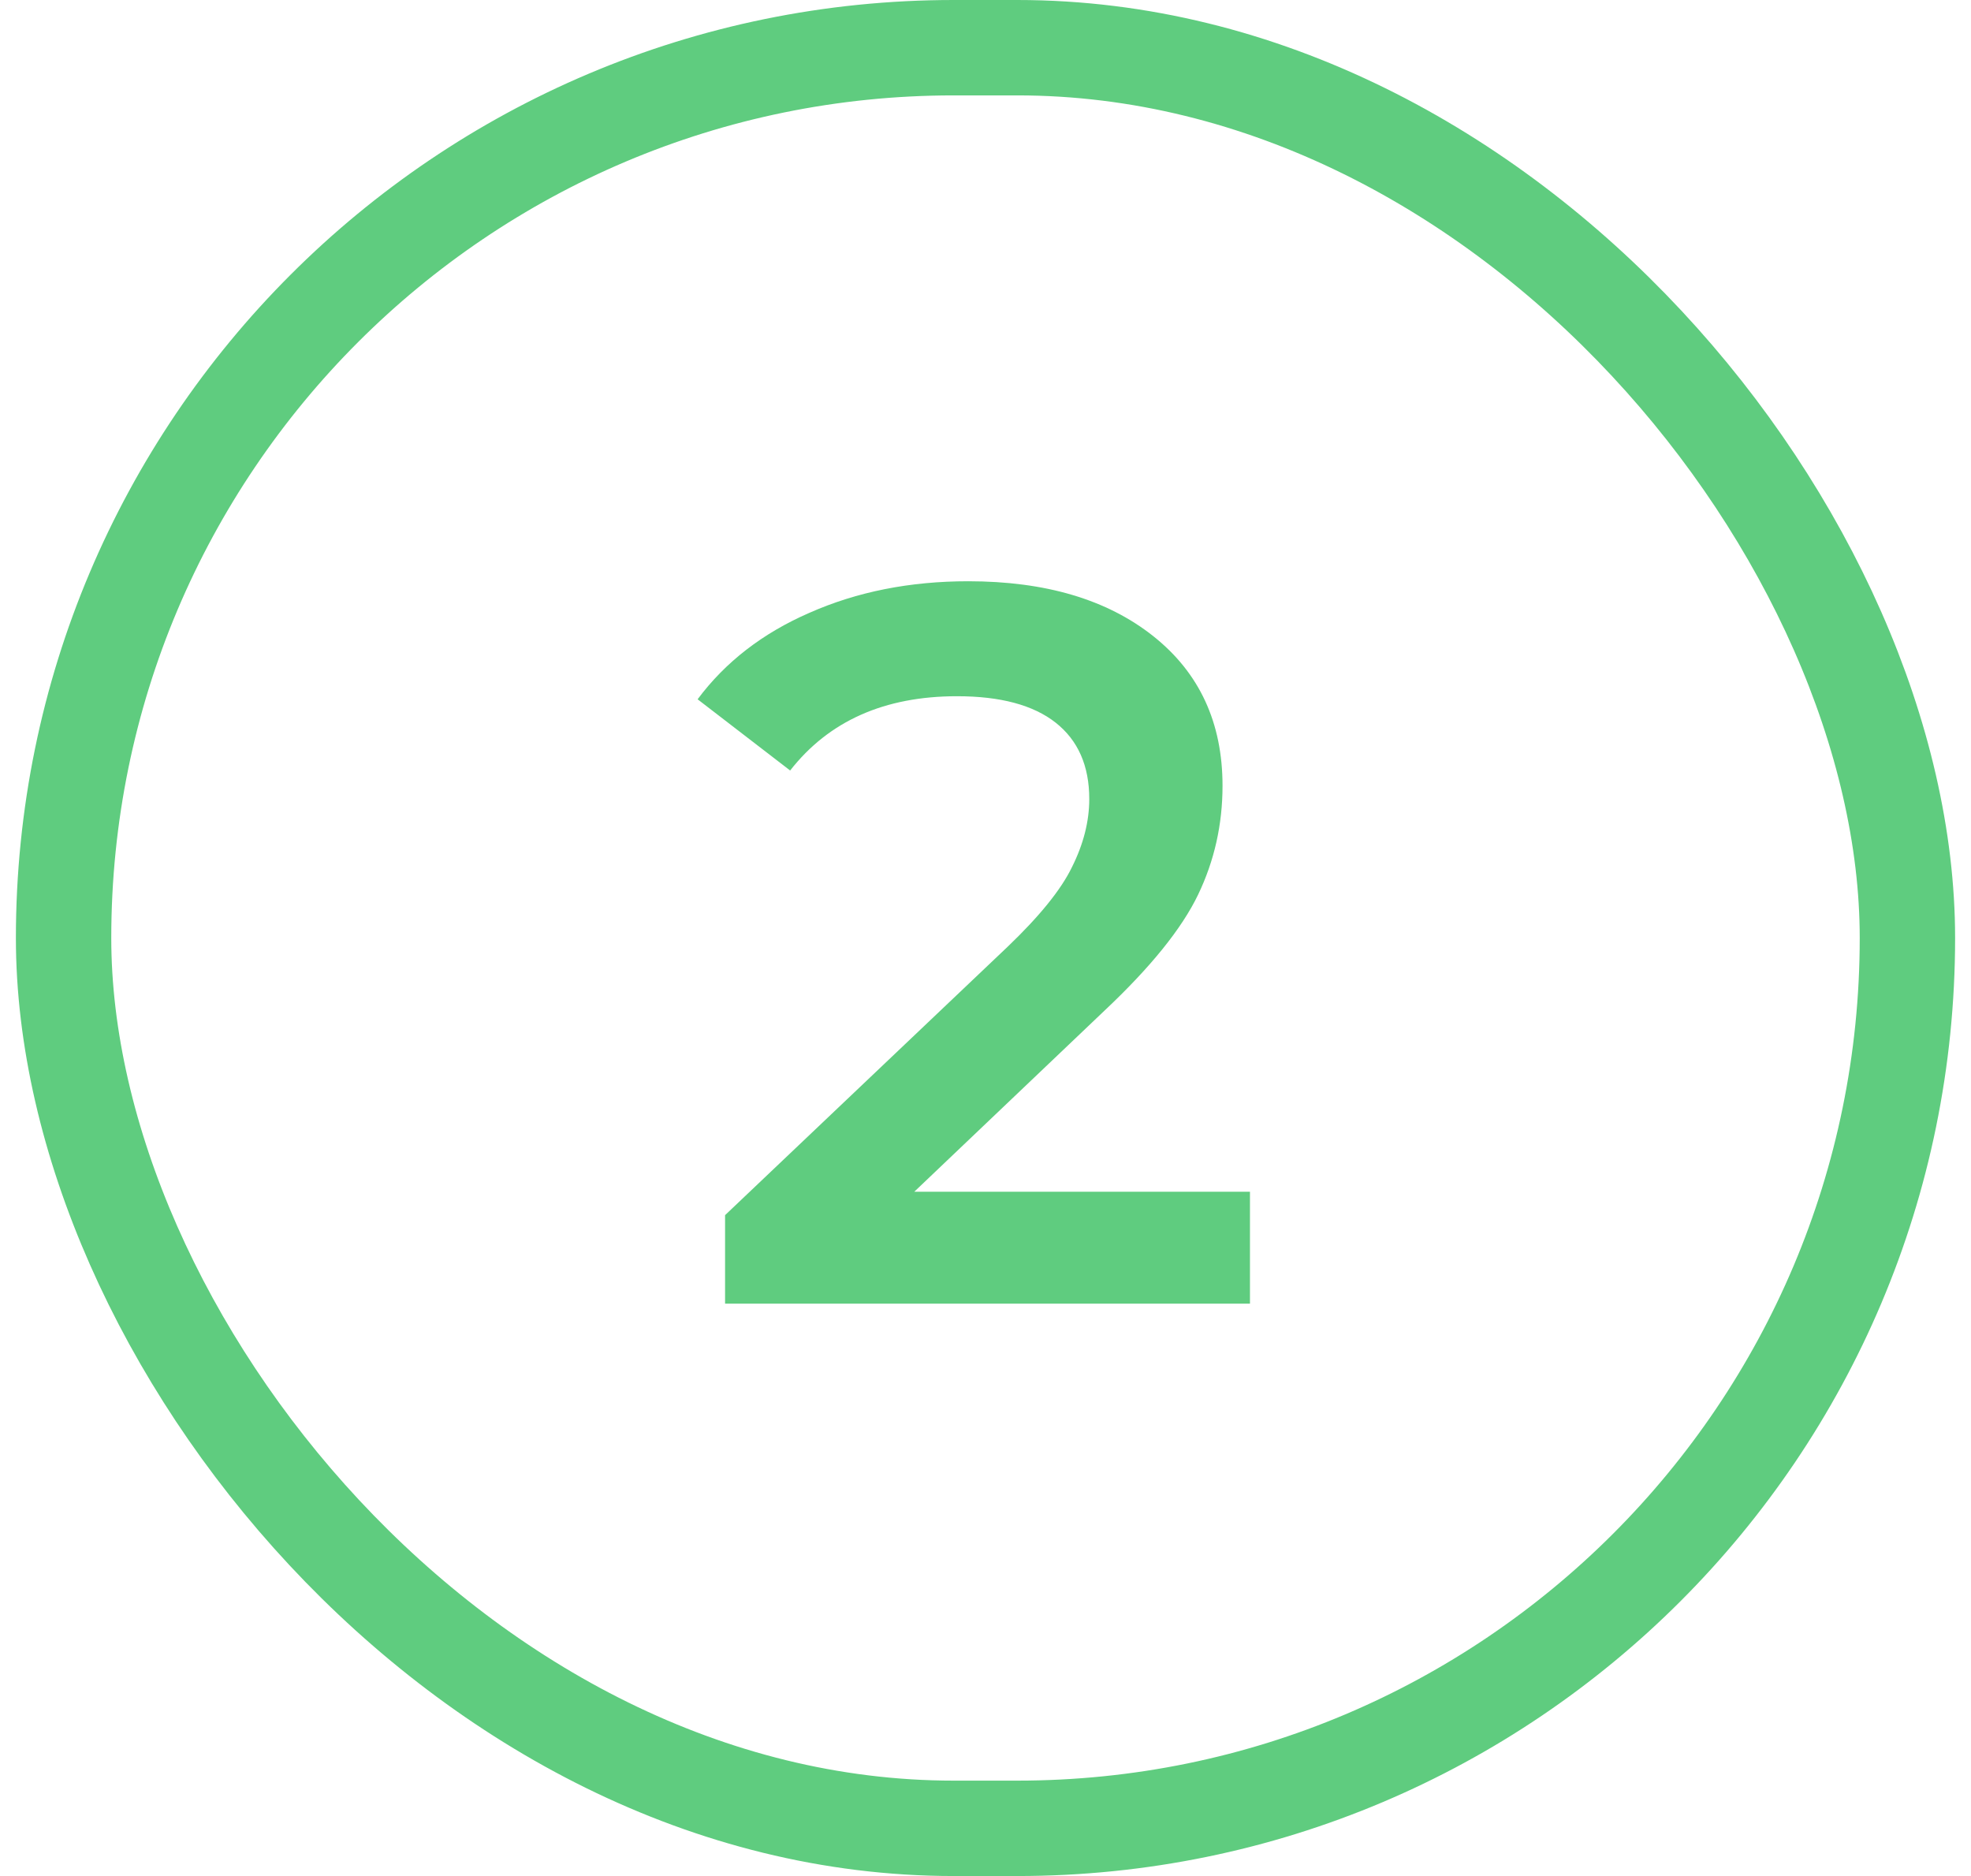 <svg width="62" height="59" viewBox="0 0 62 59" fill="none" xmlns="http://www.w3.org/2000/svg">
<rect x="2" y="1.5" width="58" height="56" rx="28" stroke="#5FCC7F" stroke-width="3"/>
<path d="M39.319 37.48V41H22.808V38.216L31.703 29.768C32.706 28.808 33.378 27.976 33.719 27.272C34.082 26.547 34.264 25.832 34.264 25.128C34.264 24.083 33.911 23.283 33.208 22.728C32.504 22.173 31.469 21.896 30.104 21.896C27.821 21.896 26.072 22.675 24.855 24.232L21.944 21.992C22.818 20.819 23.991 19.912 25.463 19.272C26.957 18.611 28.621 18.28 30.456 18.28C32.888 18.28 34.829 18.856 36.279 20.008C37.73 21.16 38.456 22.728 38.456 24.712C38.456 25.928 38.2 27.069 37.688 28.136C37.175 29.203 36.194 30.419 34.743 31.784L28.759 37.48H39.319Z" fill="#5FCC7F"/>
</svg>
